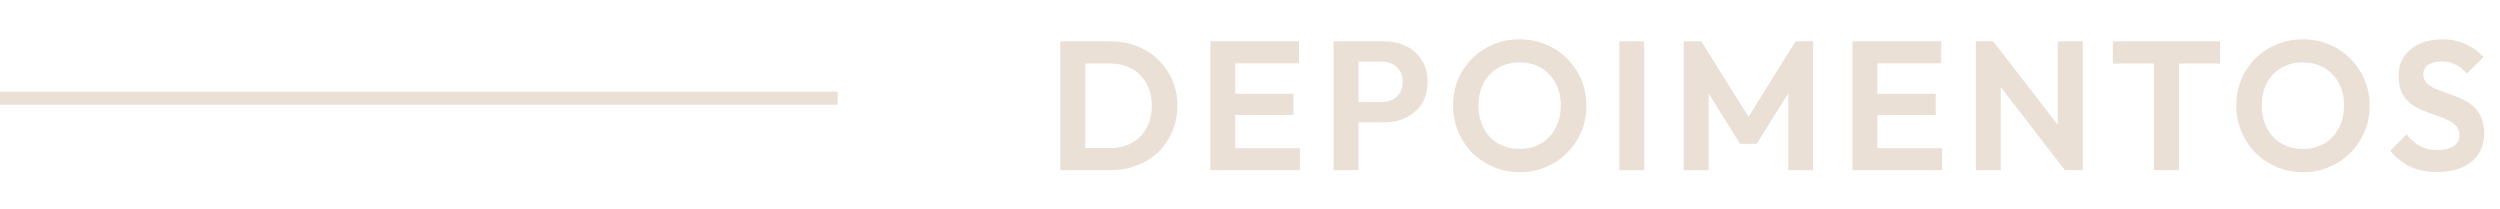 <svg xmlns="http://www.w3.org/2000/svg" width="191" height="16" viewBox="0 0 191 16" fill="none"><g opacity="0.8"><line y1="7.5" x2="64" y2="7.5" stroke="#E6D8CC"></line><path d="M82.31 13V11.306H84.816C85.451 11.306 86.006 11.175 86.482 10.914C86.958 10.643 87.327 10.265 87.588 9.78C87.859 9.295 87.994 8.721 87.994 8.058C87.994 7.414 87.859 6.854 87.588 6.378C87.317 5.893 86.944 5.519 86.468 5.258C85.992 4.987 85.441 4.852 84.816 4.852H82.268V3.158H84.844C85.572 3.158 86.244 3.279 86.86 3.522C87.485 3.765 88.027 4.11 88.484 4.558C88.951 4.997 89.31 5.515 89.562 6.112C89.823 6.709 89.954 7.363 89.954 8.072C89.954 8.781 89.823 9.439 89.562 10.046C89.31 10.643 88.955 11.166 88.498 11.614C88.041 12.053 87.499 12.393 86.874 12.636C86.258 12.879 85.591 13 84.872 13H82.31ZM81.008 13V3.158H82.912V13H81.008ZM92.467 13V3.158H94.371V13H92.467ZM93.867 13V11.32H99.313V13H93.867ZM93.867 8.786V7.162H98.823V8.786H93.867ZM93.867 4.838V3.158H99.243V4.838H93.867ZM103.289 9.346V7.792H105.571C105.87 7.792 106.14 7.731 106.383 7.61C106.626 7.489 106.817 7.316 106.957 7.092C107.097 6.859 107.167 6.579 107.167 6.252C107.167 5.935 107.097 5.659 106.957 5.426C106.817 5.193 106.626 5.015 106.383 4.894C106.14 4.773 105.87 4.712 105.571 4.712H103.289V3.158H105.767C106.392 3.158 106.952 3.284 107.447 3.536C107.951 3.788 108.348 4.147 108.637 4.614C108.926 5.071 109.071 5.617 109.071 6.252C109.071 6.887 108.926 7.437 108.637 7.904C108.348 8.361 107.951 8.716 107.447 8.968C106.952 9.22 106.392 9.346 105.767 9.346H103.289ZM101.889 13V3.158H103.793V13H101.889ZM116.122 13.154C115.403 13.154 114.731 13.023 114.106 12.762C113.49 12.501 112.948 12.141 112.482 11.684C112.024 11.217 111.665 10.676 111.404 10.06C111.142 9.435 111.012 8.767 111.012 8.058C111.012 7.349 111.138 6.691 111.39 6.084C111.651 5.468 112.01 4.931 112.468 4.474C112.934 4.007 113.476 3.648 114.092 3.396C114.708 3.135 115.375 3.004 116.094 3.004C116.822 3.004 117.494 3.135 118.11 3.396C118.726 3.648 119.262 4.007 119.72 4.474C120.186 4.931 120.55 5.468 120.812 6.084C121.073 6.7 121.204 7.363 121.204 8.072C121.204 8.781 121.073 9.444 120.812 10.06C120.55 10.676 120.186 11.217 119.72 11.684C119.262 12.141 118.726 12.501 118.11 12.762C117.503 13.023 116.84 13.154 116.122 13.154ZM116.094 11.376C116.728 11.376 117.279 11.236 117.746 10.956C118.212 10.676 118.576 10.289 118.838 9.794C119.108 9.299 119.244 8.721 119.244 8.058C119.244 7.573 119.169 7.129 119.02 6.728C118.87 6.327 118.656 5.981 118.376 5.692C118.096 5.393 117.764 5.165 117.382 5.006C116.999 4.847 116.57 4.768 116.094 4.768C115.478 4.768 114.932 4.908 114.456 5.188C113.989 5.459 113.62 5.841 113.35 6.336C113.088 6.831 112.958 7.405 112.958 8.058C112.958 8.553 113.032 9.005 113.182 9.416C113.34 9.827 113.555 10.177 113.826 10.466C114.106 10.755 114.437 10.979 114.82 11.138C115.212 11.297 115.636 11.376 116.094 11.376ZM123.713 13V3.158H125.617V13H123.713ZM128.637 13V3.158H129.981L133.971 9.542H133.201L137.177 3.158H138.521V13H136.631V6.42L136.995 6.532L134.223 10.984H132.935L130.163 6.532L130.541 6.42V13H128.637ZM141.531 13V3.158H143.435V13H141.531ZM142.931 13V11.32H148.377V13H142.931ZM142.931 8.786V7.162H147.887V8.786H142.931ZM142.931 4.838V3.158H148.307V4.838H142.931ZM150.953 13V3.158H152.283L152.857 5.062V13H150.953ZM157.757 13L151.919 5.44L152.283 3.158L158.121 10.718L157.757 13ZM157.757 13L157.211 11.152V3.158H159.129V13H157.757ZM164.561 13V3.368H166.479V13H164.561ZM161.425 4.852V3.158H169.615V4.852H161.425ZM175.962 13.154C175.243 13.154 174.571 13.023 173.946 12.762C173.33 12.501 172.788 12.141 172.322 11.684C171.864 11.217 171.505 10.676 171.244 10.06C170.982 9.435 170.852 8.767 170.852 8.058C170.852 7.349 170.978 6.691 171.23 6.084C171.491 5.468 171.85 4.931 172.308 4.474C172.774 4.007 173.316 3.648 173.932 3.396C174.548 3.135 175.215 3.004 175.934 3.004C176.662 3.004 177.334 3.135 177.95 3.396C178.566 3.648 179.102 4.007 179.56 4.474C180.026 4.931 180.39 5.468 180.652 6.084C180.913 6.7 181.044 7.363 181.044 8.072C181.044 8.781 180.913 9.444 180.652 10.06C180.39 10.676 180.026 11.217 179.56 11.684C179.102 12.141 178.566 12.501 177.95 12.762C177.343 13.023 176.68 13.154 175.962 13.154ZM175.934 11.376C176.568 11.376 177.119 11.236 177.586 10.956C178.052 10.676 178.416 10.289 178.678 9.794C178.948 9.299 179.084 8.721 179.084 8.058C179.084 7.573 179.009 7.129 178.86 6.728C178.71 6.327 178.496 5.981 178.216 5.692C177.936 5.393 177.604 5.165 177.222 5.006C176.839 4.847 176.41 4.768 175.934 4.768C175.318 4.768 174.772 4.908 174.296 5.188C173.829 5.459 173.46 5.841 173.19 6.336C172.928 6.831 172.798 7.405 172.798 8.058C172.798 8.553 172.872 9.005 173.022 9.416C173.18 9.827 173.395 10.177 173.666 10.466C173.946 10.755 174.277 10.979 174.66 11.138C175.052 11.297 175.476 11.376 175.934 11.376ZM186.177 13.14C185.383 13.14 184.702 13.005 184.133 12.734C183.573 12.463 183.064 12.057 182.607 11.516L183.867 10.256C184.156 10.639 184.492 10.937 184.875 11.152C185.257 11.357 185.724 11.46 186.275 11.46C186.769 11.46 187.161 11.362 187.451 11.166C187.749 10.97 187.899 10.699 187.899 10.354C187.899 10.055 187.815 9.813 187.647 9.626C187.479 9.439 187.255 9.281 186.975 9.15C186.704 9.019 186.401 8.903 186.065 8.8C185.738 8.688 185.407 8.562 185.071 8.422C184.744 8.282 184.441 8.109 184.16 7.904C183.89 7.689 183.671 7.419 183.503 7.092C183.335 6.756 183.251 6.336 183.251 5.832C183.251 5.235 183.395 4.726 183.685 4.306C183.974 3.886 184.371 3.564 184.875 3.34C185.379 3.116 185.948 3.004 186.583 3.004C187.255 3.004 187.861 3.13 188.403 3.382C188.944 3.634 189.387 3.961 189.733 4.362L188.473 5.622C188.183 5.305 187.885 5.071 187.577 4.922C187.278 4.773 186.937 4.698 186.555 4.698C186.116 4.698 185.771 4.782 185.519 4.95C185.267 5.118 185.141 5.361 185.141 5.678C185.141 5.949 185.225 6.168 185.393 6.336C185.561 6.504 185.78 6.649 186.051 6.77C186.331 6.891 186.634 7.008 186.961 7.12C187.297 7.232 187.628 7.358 187.955 7.498C188.291 7.638 188.594 7.82 188.865 8.044C189.145 8.268 189.369 8.557 189.537 8.912C189.705 9.257 189.789 9.687 189.789 10.2C189.789 11.115 189.467 11.833 188.823 12.356C188.179 12.879 187.297 13.14 186.177 13.14Z" fill="#E6D8CC"></path></g></svg>